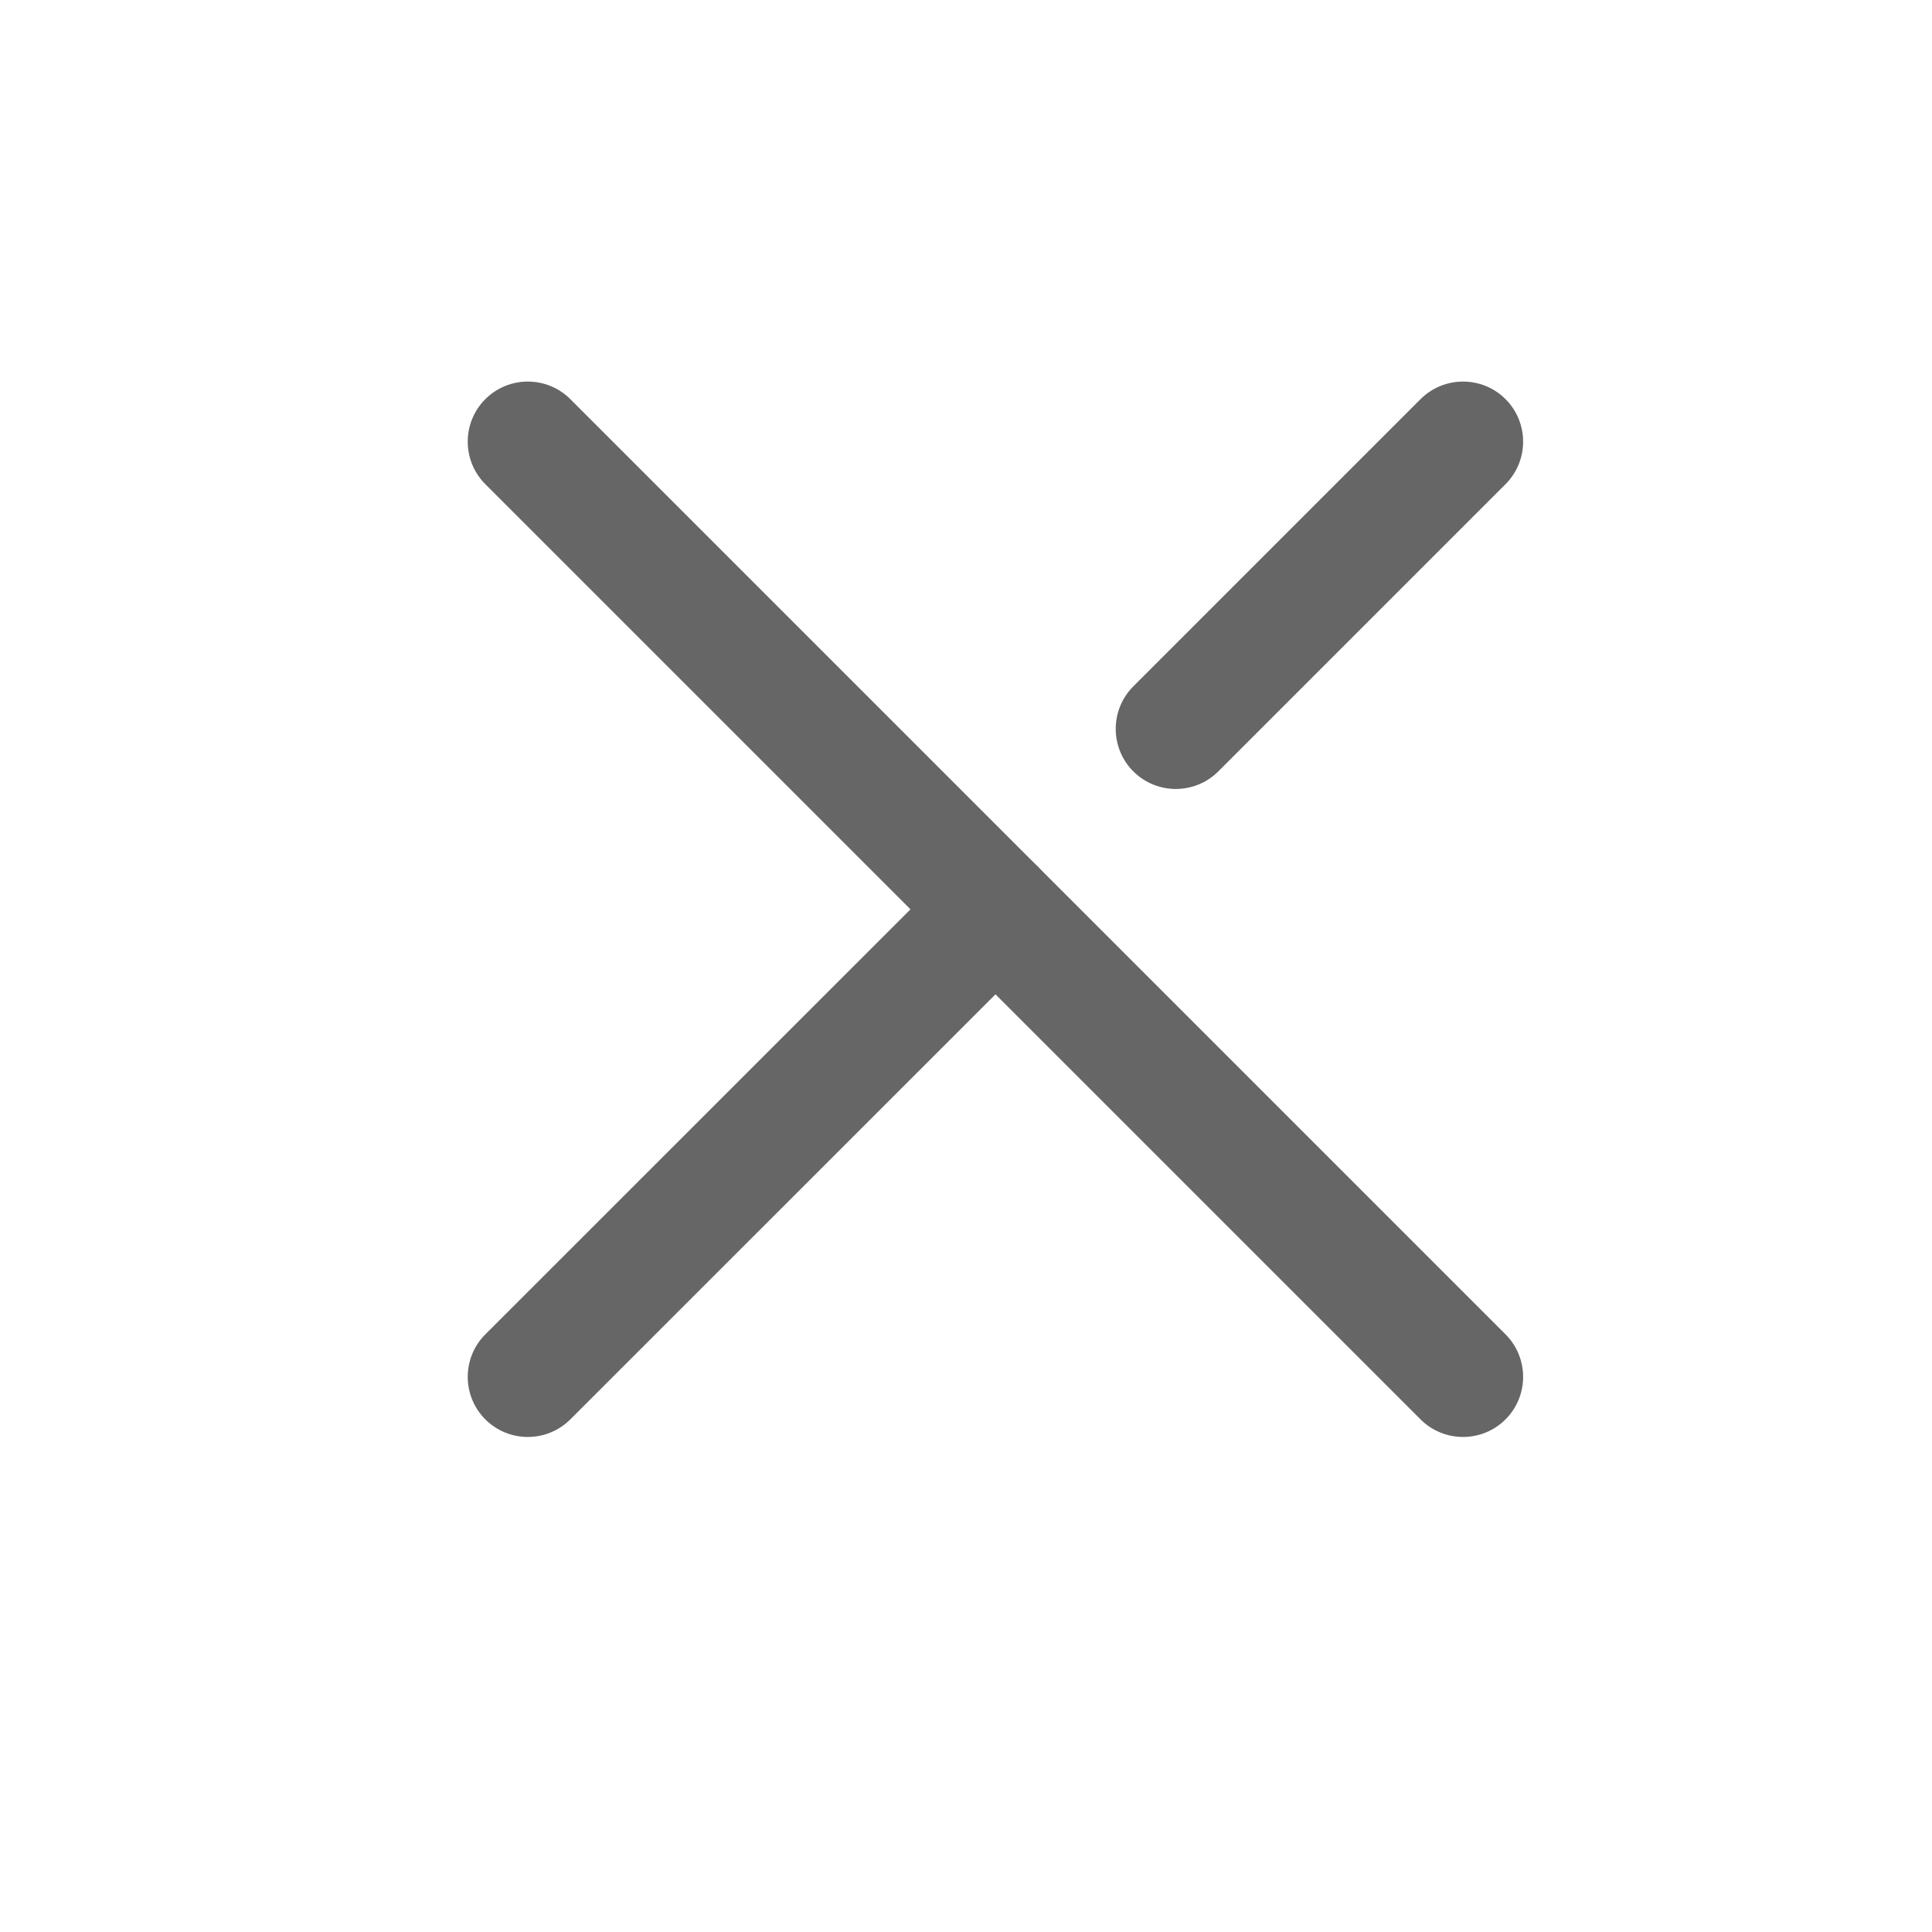 <svg xmlns="http://www.w3.org/2000/svg" width="21" height="21" viewBox="0 0 15 15" fill="none">
  <path fill-rule="evenodd" clip-rule="evenodd" d="M11.689 3.759C11.871 3.577 11.871 3.281 11.689 3.099C11.507 2.917 11.211 2.917 11.029 3.099L8.799 5.329C8.617 5.511 8.617 5.807 8.799 5.989C8.981 6.171 9.277 6.171 9.459 5.989L11.689 3.759ZM8.059 7.39C8.241 7.207 8.241 6.912 8.059 6.73C7.876 6.547 7.581 6.547 7.399 6.73L3.768 10.36C3.586 10.542 3.586 10.838 3.768 11.02C3.95 11.202 4.246 11.202 4.428 11.02L8.059 7.39Z" fill="#666666"/>
  <path d="M11.689 11.02C11.507 11.202 11.211 11.202 11.029 11.02L3.768 3.759C3.586 3.577 3.586 3.281 3.768 3.099C3.95 2.917 4.246 2.917 4.428 3.099L11.689 10.36C11.871 10.542 11.871 10.838 11.689 11.02Z" fill="#666666"/>
</svg>